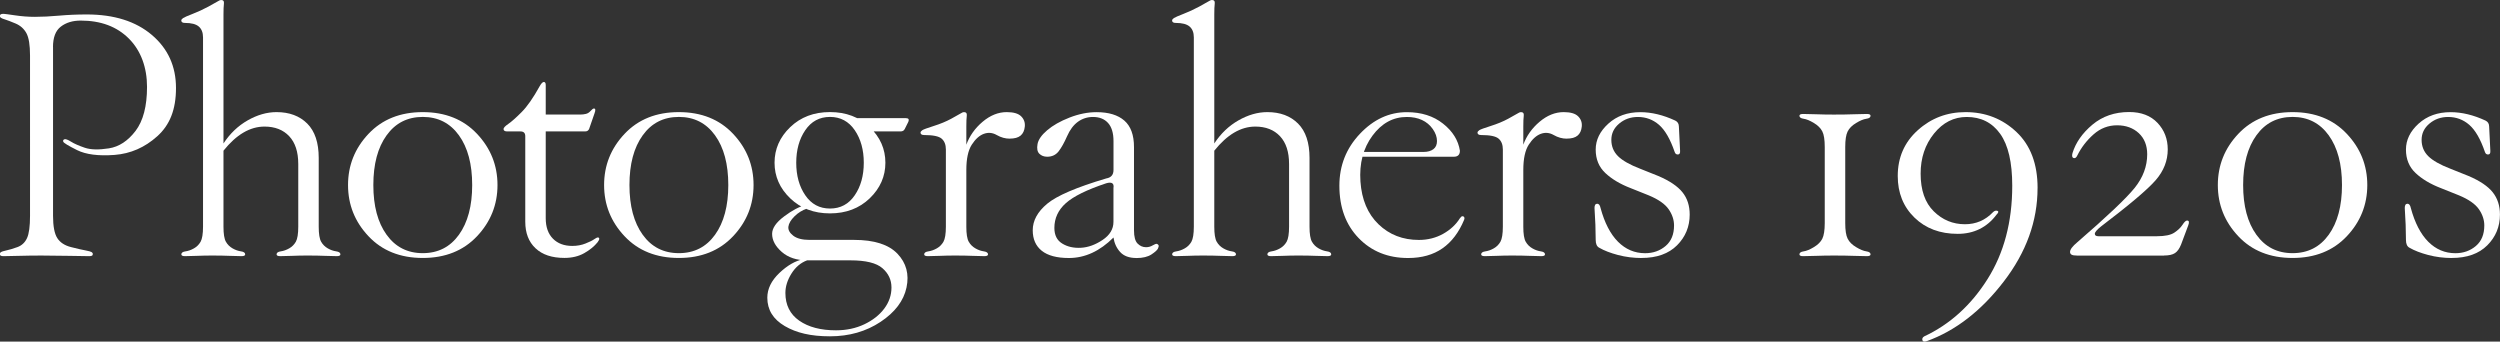 <?xml version="1.0" encoding="UTF-8"?><svg id="_レイヤー_2" xmlns="http://www.w3.org/2000/svg" viewBox="0 0 567.04 77.48"><rect x="0" y="0" width="567.04" height="77.48" fill="#333333" stroke="none"/><defs><style>.cls-1{fill:#fff;}</style></defs><g id="_レイヤー_1-2"><path class="cls-1" d="M12.03,10.66v38.28c0,2.37.32,4.06.96,5.06.64,1,1.69,1.69,3.14,2.05,1.46.37,2.55.62,3.28.75.73.14,1.18.26,1.37.38.18.11.27.26.27.44s-.07.31-.21.38-.34.1-.62.1c-.55,0-2.05-.02-4.51-.07-2.46-.05-4.56-.07-6.29-.07s-3.46.02-5.2.07c-1.73.04-2.87.07-3.42.07-.27,0-.48-.03-.62-.1s-.21-.19-.21-.38.08-.33.24-.44c.16-.11.57-.24,1.23-.38.66-.14,1.49-.39,2.5-.75,1-.36,1.73-1.05,2.19-2.05.46-1,.68-2.69.68-5.06V12.58c0-2.37-.27-4.06-.82-5.06-.55-1-1.37-1.73-2.46-2.19-1.09-.46-1.87-.75-2.32-.89-.46-.14-.78-.26-.96-.38-.18-.11-.27-.26-.27-.44s.07-.31.21-.38.34-.1.62-.1c.18,0,1.05.11,2.6.34,1.55.23,3.05.34,4.51.34,1.64,0,3.46-.09,5.47-.27,2-.18,4.1-.27,6.29-.27,6.2,0,11.12,1.55,14.77,4.65,3.65,3.1,5.47,7.11,5.47,12.03s-1.41,8.39-4.24,10.94c-2.83,2.55-6.06,3.96-9.71,4.24-3.65.27-6.47-.09-8.48-1.09-2.01-1-3.05-1.64-3.14-1.91-.09-.27,0-.46.27-.55.27-.09.77.09,1.5.55.73.46,1.77.91,3.11,1.37,1.34.46,3.17.5,5.47.14,2.3-.36,4.32-1.69,6.05-3.96,1.73-2.28,2.6-5.61,2.6-9.98s-1.37-8.2-4.1-10.94-6.38-4.1-10.94-4.1c-1.82,0-3.33.46-4.51,1.37-1.19.91-1.78,2.46-1.78,4.65Z"/><path class="cls-1" d="M67.65,37.19c0-2.73-.68-4.83-2.05-6.29-1.37-1.46-3.24-2.19-5.61-2.19-3.28,0-6.38,1.82-9.3,5.47v17.23c0,1.64.18,2.78.55,3.42.36.64.87,1.14,1.5,1.5.64.37,1.28.59,1.91.68.64.09.96.32.96.68,0,.27-.27.41-.82.41-.73,0-1.64-.02-2.73-.07-1.09-.05-2.42-.07-3.96-.07-1.19,0-2.32.02-3.42.07-1.09.04-2.01.07-2.73.07-.55,0-.82-.14-.82-.41,0-.36.32-.59.96-.68.64-.09,1.28-.32,1.91-.68.64-.36,1.14-.87,1.5-1.5.36-.64.55-1.78.55-3.42V8.48c0-1.09-.32-1.91-.96-2.46-.64-.55-1.69-.82-3.14-.82-.27,0-.48-.04-.62-.14-.14-.09-.21-.23-.21-.41s.14-.36.41-.55c.27-.18,1-.5,2.19-.96,1.18-.46,2.37-1,3.55-1.64,1.18-.64,1.91-1.05,2.19-1.23.27-.18.5-.27.68-.27.5,0,.72.27.65.82s-.1,1.37-.1,2.46v29.26c1.46-2.23,3.28-3.98,5.47-5.23,2.19-1.25,4.38-1.88,6.56-1.88,2.92,0,5.24.87,6.97,2.6,1.73,1.73,2.6,4.33,2.6,7.79v15.59c0,1.64.18,2.78.55,3.42.36.64.87,1.14,1.5,1.5.64.37,1.28.59,1.91.68.64.09.96.32.96.68,0,.27-.27.41-.82.41-.73,0-1.64-.02-2.73-.07-1.09-.05-2.42-.07-3.96-.07-1.19,0-2.32.02-3.42.07-1.09.04-2.01.07-2.73.07-.55,0-.82-.14-.82-.41,0-.36.32-.59.96-.68.64-.09,1.28-.32,1.91-.68.64-.36,1.14-.87,1.5-1.5.36-.64.55-1.78.55-3.42v-14.22Z"/><path class="cls-1" d="M78.94,41.97c0-4.47,1.55-8.34,4.65-11.62,3.1-3.28,7.2-4.92,12.3-4.92s9.21,1.64,12.3,4.92c3.1,3.28,4.65,7.16,4.65,11.62s-1.55,8.34-4.65,11.62c-3.1,3.28-7.2,4.92-12.3,4.92s-9.21-1.64-12.3-4.92c-3.1-3.28-4.65-7.15-4.65-11.62ZM95.89,57.42c3.46,0,6.2-1.39,8.2-4.17,2-2.78,3.01-6.54,3.01-11.28s-1-8.5-3.01-11.28c-2.01-2.78-4.74-4.17-8.2-4.17s-6.2,1.39-8.2,4.17c-2.01,2.78-3.01,6.54-3.01,11.28s1,8.5,3.01,11.28c2,2.78,4.74,4.17,8.2,4.17Z"/><path class="cls-1" d="M119.14,30.9c0-.36-.09-.64-.27-.82-.18-.18-.46-.27-.82-.27h-3.01c-.27,0-.48-.04-.62-.14-.14-.09-.21-.23-.21-.41,0-.27.36-.66,1.09-1.16.73-.5,1.73-1.39,3.01-2.67s2.64-3.24,4.1-5.88c.36-.64.68-.96.96-.96.09,0,.18.05.27.14.09.09.14.27.14.55v6.7h7.93c.36,0,.75-.04,1.16-.14.41-.09.77-.32,1.09-.68.32-.36.57-.55.75-.55s.28.09.31.27c.02.18-.03.46-.17.82l-1.23,3.55c-.18.37-.46.55-.82.55h-9.02v19.69c0,2.01.55,3.55,1.64,4.65s2.55,1.64,4.38,1.64c1.09,0,2.1-.18,3.01-.55.91-.36,1.56-.68,1.95-.96.39-.27.67-.41.85-.41s.28.09.31.27c.02.18-.1.46-.38.82-.73.91-1.73,1.73-3.01,2.46-1.28.73-2.78,1.09-4.51,1.09-2.83,0-5.01-.73-6.56-2.19-1.55-1.46-2.32-3.46-2.32-6.02v-19.41Z"/><path class="cls-1" d="M137.02,41.97c0-4.47,1.55-8.34,4.65-11.62,3.1-3.28,7.2-4.92,12.3-4.92s9.21,1.64,12.3,4.92c3.1,3.28,4.65,7.16,4.65,11.62s-1.55,8.34-4.65,11.62c-3.1,3.28-7.2,4.92-12.3,4.92s-9.21-1.64-12.3-4.92c-3.1-3.28-4.65-7.15-4.65-11.62ZM153.98,57.42c3.46,0,6.2-1.39,8.2-4.17,2-2.78,3.01-6.54,3.01-11.28s-1-8.5-3.01-11.28c-2.01-2.78-4.74-4.17-8.2-4.17s-6.2,1.39-8.2,4.17c-2.01,2.78-3.01,6.54-3.01,11.28s1,8.5,3.01,11.28c2,2.78,4.74,4.17,8.2,4.17Z"/><path class="cls-1" d="M183.06,47.3c-1.09.37-2.05.96-2.87,1.78s-1.28,1.6-1.37,2.32c-.09.73.27,1.41,1.09,2.05.82.64,2.05.96,3.69.96h10.12c4.56,0,7.84,1.05,9.84,3.14,2,2.1,2.69,4.65,2.05,7.66-.64,3.01-2.6,5.61-5.88,7.79s-7.11,3.28-11.48,3.28-7.61-.78-10.25-2.32c-2.64-1.55-3.96-3.69-3.96-6.43,0-2.01.91-3.87,2.73-5.61,1.82-1.73,3.65-2.78,5.47-3.14l.82.27c-1.46.55-2.64,1.55-3.55,3.01-.91,1.46-1.37,2.92-1.37,4.38,0,2.73,1.05,4.83,3.14,6.29,2.1,1.46,4.88,2.19,8.34,2.19,2.37,0,4.51-.46,6.43-1.37,1.91-.91,3.42-2.1,4.51-3.55,1.09-1.46,1.64-3.05,1.64-4.79s-.68-3.19-2.05-4.38c-1.37-1.19-3.78-1.78-7.25-1.78h-9.84c-2.37,0-4.28-.64-5.74-1.91-1.46-1.28-2.19-2.64-2.19-4.1,0-1.28.91-2.6,2.73-3.96,1.82-1.37,3.46-2.23,4.92-2.6l.27.82ZM175.68,36.91c0-3.1,1.18-5.79,3.55-8.07,2.37-2.28,5.38-3.42,9.02-3.42s6.65,1.14,9.02,3.42c2.37,2.28,3.55,4.97,3.55,8.07s-1.19,5.79-3.55,8.07c-2.37,2.28-5.38,3.42-9.02,3.42s-6.65-1.14-9.02-3.42c-2.37-2.28-3.55-4.97-3.55-8.07ZM180.6,36.91c0,2.92.68,5.38,2.05,7.38,1.37,2.01,3.24,3.01,5.61,3.01s4.24-1,5.61-3.01c1.37-2,2.05-4.47,2.05-7.38s-.68-5.38-2.05-7.38c-1.37-2-3.24-3.01-5.61-3.01s-4.24,1-5.61,3.01c-1.37,2.01-2.05,4.47-2.05,7.38ZM193.18,26.8h12.3c.59,0,.77.27.55.82l-.82,1.64c-.18.37-.5.55-.96.55h-8.34l-2.73-3.01Z"/><path class="cls-1" d="M219.18,51.41c0,1.64.18,2.78.55,3.42.36.64.87,1.14,1.5,1.5.64.37,1.28.59,1.91.68.64.09.96.32.96.68,0,.27-.27.41-.82.41-.73,0-1.64-.02-2.73-.07-1.09-.05-2.42-.07-3.96-.07-1.19,0-2.32.02-3.42.07-1.09.04-2.01.07-2.73.07-.55,0-.82-.14-.82-.41,0-.36.32-.59.96-.68.64-.09,1.28-.32,1.91-.68.64-.36,1.14-.87,1.5-1.5.36-.64.55-1.78.55-3.42v-17.5c0-1.09-.32-1.91-.96-2.46-.64-.55-1.96-.82-3.96-.82-.27,0-.48-.04-.62-.14-.14-.09-.21-.23-.21-.41s.14-.36.41-.55c.27-.18,1.14-.5,2.6-.96,1.46-.46,2.78-1,3.96-1.64,1.18-.64,1.91-1.05,2.19-1.23.27-.18.5-.27.68-.27.5,0,.72.27.65.82s-.1,1.37-.1,2.46v22.7ZM229.02,31.45c-1,0-1.98-.27-2.94-.82s-1.94-.64-2.94-.27c-1,.37-1.91,1.19-2.73,2.46-.82,1.28-1.23,3.19-1.23,5.74v-5.74c.73-2,1.96-3.74,3.69-5.2,1.73-1.46,3.55-2.19,5.47-2.19,1.55,0,2.64.32,3.28.96.64.64.91,1.41.82,2.32-.09.91-.41,1.6-.96,2.05-.55.46-1.37.68-2.46.68Z"/><path class="cls-1" d="M257.75,58.52c-1.64,0-2.87-.46-3.69-1.37s-1.32-2-1.5-3.28c-3.1,3.1-6.47,4.65-10.12,4.65-2.73,0-4.79-.55-6.15-1.64s-2.05-2.64-2.05-4.65c0-2.19,1.09-4.19,3.28-6.02,2.19-1.82,6.65-3.74,13.4-5.74,1.09-.18,1.64-.82,1.64-1.91v-6.56c0-1.82-.41-3.19-1.23-4.1-.82-.91-1.96-1.37-3.42-1.37-1.28,0-2.42.37-3.42,1.09-1,.73-1.82,1.82-2.46,3.28-.64,1.46-1.28,2.6-1.91,3.42-.64.82-1.5,1.23-2.6,1.23-.73,0-1.32-.23-1.78-.68-.46-.46-.59-1.18-.41-2.19.18-1,.91-2.05,2.19-3.14,1.28-1.09,2.96-2.05,5.06-2.87,2.1-.82,4.15-1.23,6.15-1.23,2.73,0,4.83.64,6.29,1.91,1.46,1.28,2.19,3.28,2.19,6.02v18.87c0,1.46.27,2.46.82,3.01s1.18.82,1.91.82c.55,0,1.05-.14,1.5-.41.46-.27.77-.39.96-.34.18.05.31.15.38.31.07.16.02.41-.14.75-.16.34-.65.79-1.47,1.33s-1.96.82-3.42.82ZM252.55,42.66c.18-1.09-.37-1.46-1.64-1.09-4.38,1.46-7.43,2.96-9.16,4.51-1.73,1.55-2.6,3.42-2.6,5.61,0,1.64.59,2.83,1.78,3.55,1.18.73,2.6,1.05,4.24.96,1.64-.09,3.28-.68,4.92-1.78s2.46-2.46,2.46-4.1v-7.66Z"/><path class="cls-1" d="M292.38,37.19c0-2.73-.68-4.83-2.05-6.29-1.37-1.46-3.24-2.19-5.61-2.19-3.28,0-6.38,1.82-9.3,5.47v17.23c0,1.64.18,2.78.55,3.42.36.64.87,1.14,1.5,1.5.64.37,1.28.59,1.91.68.64.09.96.32.96.68,0,.27-.27.41-.82.41-.73,0-1.64-.02-2.73-.07-1.09-.05-2.42-.07-3.96-.07-1.19,0-2.32.02-3.42.07-1.09.04-2.01.07-2.73.07-.55,0-.82-.14-.82-.41,0-.36.32-.59.96-.68.64-.09,1.28-.32,1.91-.68.64-.36,1.14-.87,1.5-1.5.36-.64.55-1.78.55-3.42V8.48c0-1.09-.32-1.91-.96-2.46-.64-.55-1.69-.82-3.14-.82-.27,0-.48-.04-.62-.14-.14-.09-.21-.23-.21-.41s.14-.36.41-.55c.27-.18,1-.5,2.19-.96,1.18-.46,2.37-1,3.55-1.64,1.18-.64,1.91-1.05,2.19-1.23.27-.18.5-.27.68-.27.5,0,.72.27.65.82s-.1,1.37-.1,2.46v29.26c1.46-2.23,3.28-3.98,5.47-5.23,2.19-1.25,4.38-1.88,6.56-1.88,2.92,0,5.24.87,6.97,2.6,1.73,1.73,2.6,4.33,2.6,7.79v15.59c0,1.64.18,2.78.55,3.42.36.64.87,1.14,1.5,1.5.64.37,1.28.59,1.91.68.64.09.96.32.96.68,0,.27-.27.41-.82.41-.73,0-1.64-.02-2.73-.07-1.09-.05-2.42-.07-3.96-.07-1.19,0-2.32.02-3.42.07-1.09.04-2.01.07-2.73.07-.55,0-.82-.14-.82-.41,0-.36.32-.59.96-.68.64-.09,1.28-.32,1.91-.68.64-.36,1.14-.87,1.5-1.5.36-.64.55-1.78.55-3.42v-14.22Z"/><path class="cls-1" d="M331.13,34.18c0,.91-.46,1.37-1.37,1.37h-22.7v-1.09h15.86c.91,0,1.64-.21,2.19-.62s.82-1.03.82-1.85c0-.91-.32-1.82-.96-2.73-.64-.91-1.46-1.59-2.46-2.05-1-.46-2.14-.68-3.42-.68-3.1,0-5.7,1.41-7.79,4.24-2.1,2.83-3.01,6.29-2.73,10.39s1.64,7.34,4.1,9.71c2.46,2.37,5.51,3.55,9.16,3.55,2,0,3.83-.46,5.47-1.37,1.64-.91,2.92-2.1,3.83-3.55.14-.18.25-.31.34-.38.09-.07.21-.09.34-.07.14.02.24.1.31.24s.06.32-.03.55c-1.19,2.87-2.83,5.04-4.92,6.49-2.1,1.46-4.69,2.19-7.79,2.19-4.56,0-8.29-1.5-11.21-4.51-2.92-3.01-4.38-6.97-4.38-11.89,0-4.56,1.55-8.48,4.65-11.76,3.1-3.28,6.65-4.92,10.66-4.92,3.28,0,6.02.87,8.2,2.6,2.19,1.73,3.46,3.78,3.83,6.15Z"/><path class="cls-1" d="M345.51,51.41c0,1.64.18,2.78.55,3.42.36.64.87,1.14,1.5,1.5.64.37,1.28.59,1.91.68.64.09.96.32.96.68,0,.27-.27.41-.82.41-.73,0-1.64-.02-2.73-.07-1.09-.05-2.42-.07-3.96-.07-1.19,0-2.32.02-3.42.07-1.09.04-2.01.07-2.73.07-.55,0-.82-.14-.82-.41,0-.36.32-.59.96-.68.64-.09,1.28-.32,1.91-.68.64-.36,1.14-.87,1.5-1.5.36-.64.55-1.78.55-3.42v-17.5c0-1.09-.32-1.91-.96-2.46-.64-.55-1.96-.82-3.96-.82-.27,0-.48-.04-.62-.14-.14-.09-.21-.23-.21-.41s.14-.36.41-.55c.27-.18,1.14-.5,2.6-.96,1.46-.46,2.78-1,3.96-1.64,1.18-.64,1.91-1.05,2.19-1.23.27-.18.5-.27.68-.27.5,0,.72.27.65.82s-.1,1.37-.1,2.46v22.7ZM355.35,31.45c-1,0-1.98-.27-2.94-.82s-1.94-.64-2.94-.27c-1,.37-1.91,1.19-2.73,2.46-.82,1.28-1.23,3.19-1.23,5.74v-5.74c.73-2,1.96-3.74,3.69-5.2,1.73-1.46,3.55-2.19,5.47-2.19,1.55,0,2.64.32,3.28.96.64.64.91,1.41.82,2.32-.09.91-.41,1.6-.96,2.05-.55.46-1.37.68-2.46.68Z"/><path class="cls-1" d="M372.32,58.52c-1.82,0-3.6-.23-5.33-.68-1.73-.46-3.14-1-4.24-1.64-.55-.27-.82-.87-.82-1.78,0-2.19-.09-4.6-.27-7.25,0-.64.21-.96.62-.96.36,0,.62.32.75.96.91,3.37,2.23,5.92,3.96,7.66,1.73,1.73,3.78,2.6,6.15,2.6,1.82,0,3.37-.55,4.65-1.64s1.91-2.64,1.91-4.65c0-1.28-.41-2.51-1.23-3.69-.82-1.18-2.32-2.23-4.51-3.14l-4.1-1.64c-2.37-.91-4.28-2.05-5.74-3.42-1.46-1.37-2.19-3.14-2.19-5.33s.96-4.15,2.87-5.88c1.91-1.73,4.33-2.6,7.25-2.6,2.55,0,5.2.64,7.93,1.91.55.27.82.73.82,1.37l.27,5.47c.04.55-.11.83-.48.85-.37.02-.62-.17-.75-.58-1-2.92-2.19-4.97-3.55-6.15-1.37-1.18-2.96-1.78-4.79-1.78-1.64,0-3.05.5-4.24,1.5-1.19,1-1.78,2.23-1.78,3.69s.5,2.69,1.5,3.69c1,1,2.69,1.96,5.06,2.87l4.1,1.64c2.55,1.09,4.37,2.32,5.47,3.69s1.64,3.05,1.64,5.06c0,2.73-.96,5.06-2.87,6.97s-4.6,2.87-8.07,2.87Z"/><path class="cls-1" d="M418.53,50.59c0,1.64.18,2.83.55,3.55.36.73,1,1.37,1.91,1.91.91.55,1.69.87,2.32.96.64.09.96.32.96.68,0,.27-.27.41-.82.41-.73,0-1.73-.02-3.01-.07-1.28-.05-2.78-.07-4.51-.07-1.37,0-2.69.02-3.96.07-1.28.04-2.28.07-3.01.07-.55,0-.82-.14-.82-.41,0-.36.32-.59.96-.68.64-.09,1.41-.41,2.32-.96.91-.55,1.55-1.18,1.91-1.91.36-.73.55-1.91.55-3.55v-17.23c0-1.64-.18-2.83-.55-3.55-.37-.73-1-1.37-1.91-1.91-.91-.55-1.69-.87-2.32-.96-.64-.09-.96-.32-.96-.68,0-.27.27-.41.82-.41.73,0,1.73.02,3.01.07,1.28.05,2.6.07,3.96.07,1.73,0,3.24-.02,4.51-.07,1.28-.04,2.28-.07,3.01-.07.55,0,.82.14.82.41,0,.37-.32.59-.96.68-.64.09-1.41.41-2.32.96-.91.55-1.55,1.19-1.91,1.91-.37.73-.55,1.91-.55,3.55v17.23Z"/><path class="cls-1" d="M462.15,42.66c0,7.47-2.55,14.54-7.66,21.19-5.1,6.65-10.94,11.17-17.5,13.54-.55.18-.87.1-.96-.24-.09-.34.04-.63.41-.85,5.83-2.73,10.62-7.06,14.36-12.99,3.74-5.92,5.61-12.99,5.61-21.19,0-5.29-.91-9.21-2.73-11.76-1.82-2.55-4.35-3.83-7.59-3.83-2.92,0-5.39,1.25-7.42,3.76-2.03,2.51-3.04,5.54-3.04,9.09,0,3.74.99,6.59,2.97,8.54,1.98,1.96,4.34,2.94,7.08,2.94,2.51,0,4.62-.91,6.36-2.73.32-.32.65-.42.99-.31.34.11.28.4-.17.85-1.09,1.46-2.38,2.55-3.86,3.28-1.48.73-3.13,1.09-4.96,1.09-4.01,0-7.28-1.23-9.81-3.69s-3.79-5.61-3.79-9.43c0-4.19,1.51-7.66,4.55-10.39,3.03-2.73,6.64-4.1,10.83-4.1,4.51,0,8.36,1.5,11.55,4.51,3.19,3.01,4.79,7.25,4.79,12.71Z"/><path class="cls-1" d="M490.85,57.97h-19.69c-.64,0-1.07-.07-1.3-.21-.23-.14-.34-.34-.34-.62,0-.55.55-1.28,1.64-2.19,6.74-5.83,11.07-9.93,12.99-12.3,1.91-2.37,2.87-4.92,2.87-7.66,0-2-.64-3.6-1.91-4.79-1.28-1.18-2.92-1.78-4.92-1.78s-3.78.68-5.33,2.05c-1.55,1.37-2.78,2.96-3.69,4.79-.23.5-.51.7-.85.58-.34-.11-.42-.49-.24-1.13.73-2.37,2.23-4.51,4.51-6.43,2.28-1.91,5.06-2.87,8.34-2.87,2.73,0,4.88.82,6.43,2.46,1.55,1.64,2.32,3.65,2.32,6.02,0,2.55-.91,4.88-2.73,6.97-1.82,2.1-5.97,5.61-12.44,10.53-.91.73-1.37,1.28-1.37,1.64s.27.55.82.55h13.26c1.82,0,3.14-.27,3.96-.82s1.44-1.14,1.85-1.78c.41-.64.75-.96,1.03-.96.23,0,.36.09.41.27.04.18,0,.46-.14.82l-1.64,4.38c-.37.91-.82,1.55-1.37,1.91-.55.37-1.37.55-2.46.55Z"/><path class="cls-1" d="M503.04,41.97c0-4.47,1.55-8.34,4.65-11.62,3.1-3.28,7.2-4.92,12.3-4.92s9.21,1.64,12.3,4.92c3.1,3.28,4.65,7.16,4.65,11.62s-1.55,8.34-4.65,11.62c-3.1,3.28-7.2,4.92-12.3,4.92s-9.21-1.64-12.3-4.92c-3.1-3.28-4.65-7.15-4.65-11.62ZM519.99,57.42c3.46,0,6.2-1.39,8.2-4.17,2-2.78,3.01-6.54,3.01-11.28s-1-8.5-3.01-11.28c-2.01-2.78-4.74-4.17-8.2-4.17s-6.2,1.39-8.2,4.17c-2.01,2.78-3.01,6.54-3.01,11.28s1,8.5,3.01,11.28c2,2.78,4.74,4.17,8.2,4.17Z"/><path class="cls-1" d="M556.1,58.52c-1.82,0-3.6-.23-5.33-.68-1.73-.46-3.14-1-4.24-1.64-.55-.27-.82-.87-.82-1.78,0-2.19-.09-4.6-.27-7.25,0-.64.21-.96.62-.96.36,0,.62.32.75.96.91,3.37,2.23,5.92,3.96,7.66,1.73,1.73,3.78,2.6,6.15,2.6,1.82,0,3.37-.55,4.65-1.64,1.28-1.09,1.91-2.64,1.91-4.65,0-1.28-.41-2.51-1.23-3.69-.82-1.18-2.32-2.23-4.51-3.14l-4.1-1.64c-2.37-.91-4.28-2.05-5.74-3.42-1.46-1.37-2.19-3.14-2.19-5.33s.96-4.15,2.87-5.88c1.91-1.73,4.33-2.6,7.25-2.6,2.55,0,5.2.64,7.93,1.91.55.27.82.73.82,1.37l.27,5.47c.04.55-.11.83-.48.85-.37.02-.62-.17-.75-.58-1-2.92-2.19-4.97-3.55-6.15-1.37-1.18-2.96-1.78-4.79-1.78-1.64,0-3.05.5-4.24,1.5-1.19,1-1.78,2.23-1.78,3.69s.5,2.69,1.5,3.69c1,1,2.69,1.96,5.06,2.87l4.1,1.64c2.55,1.09,4.38,2.32,5.47,3.69s1.64,3.05,1.64,5.06c0,2.73-.96,5.06-2.87,6.97s-4.6,2.87-8.07,2.87Z"/></g></svg>